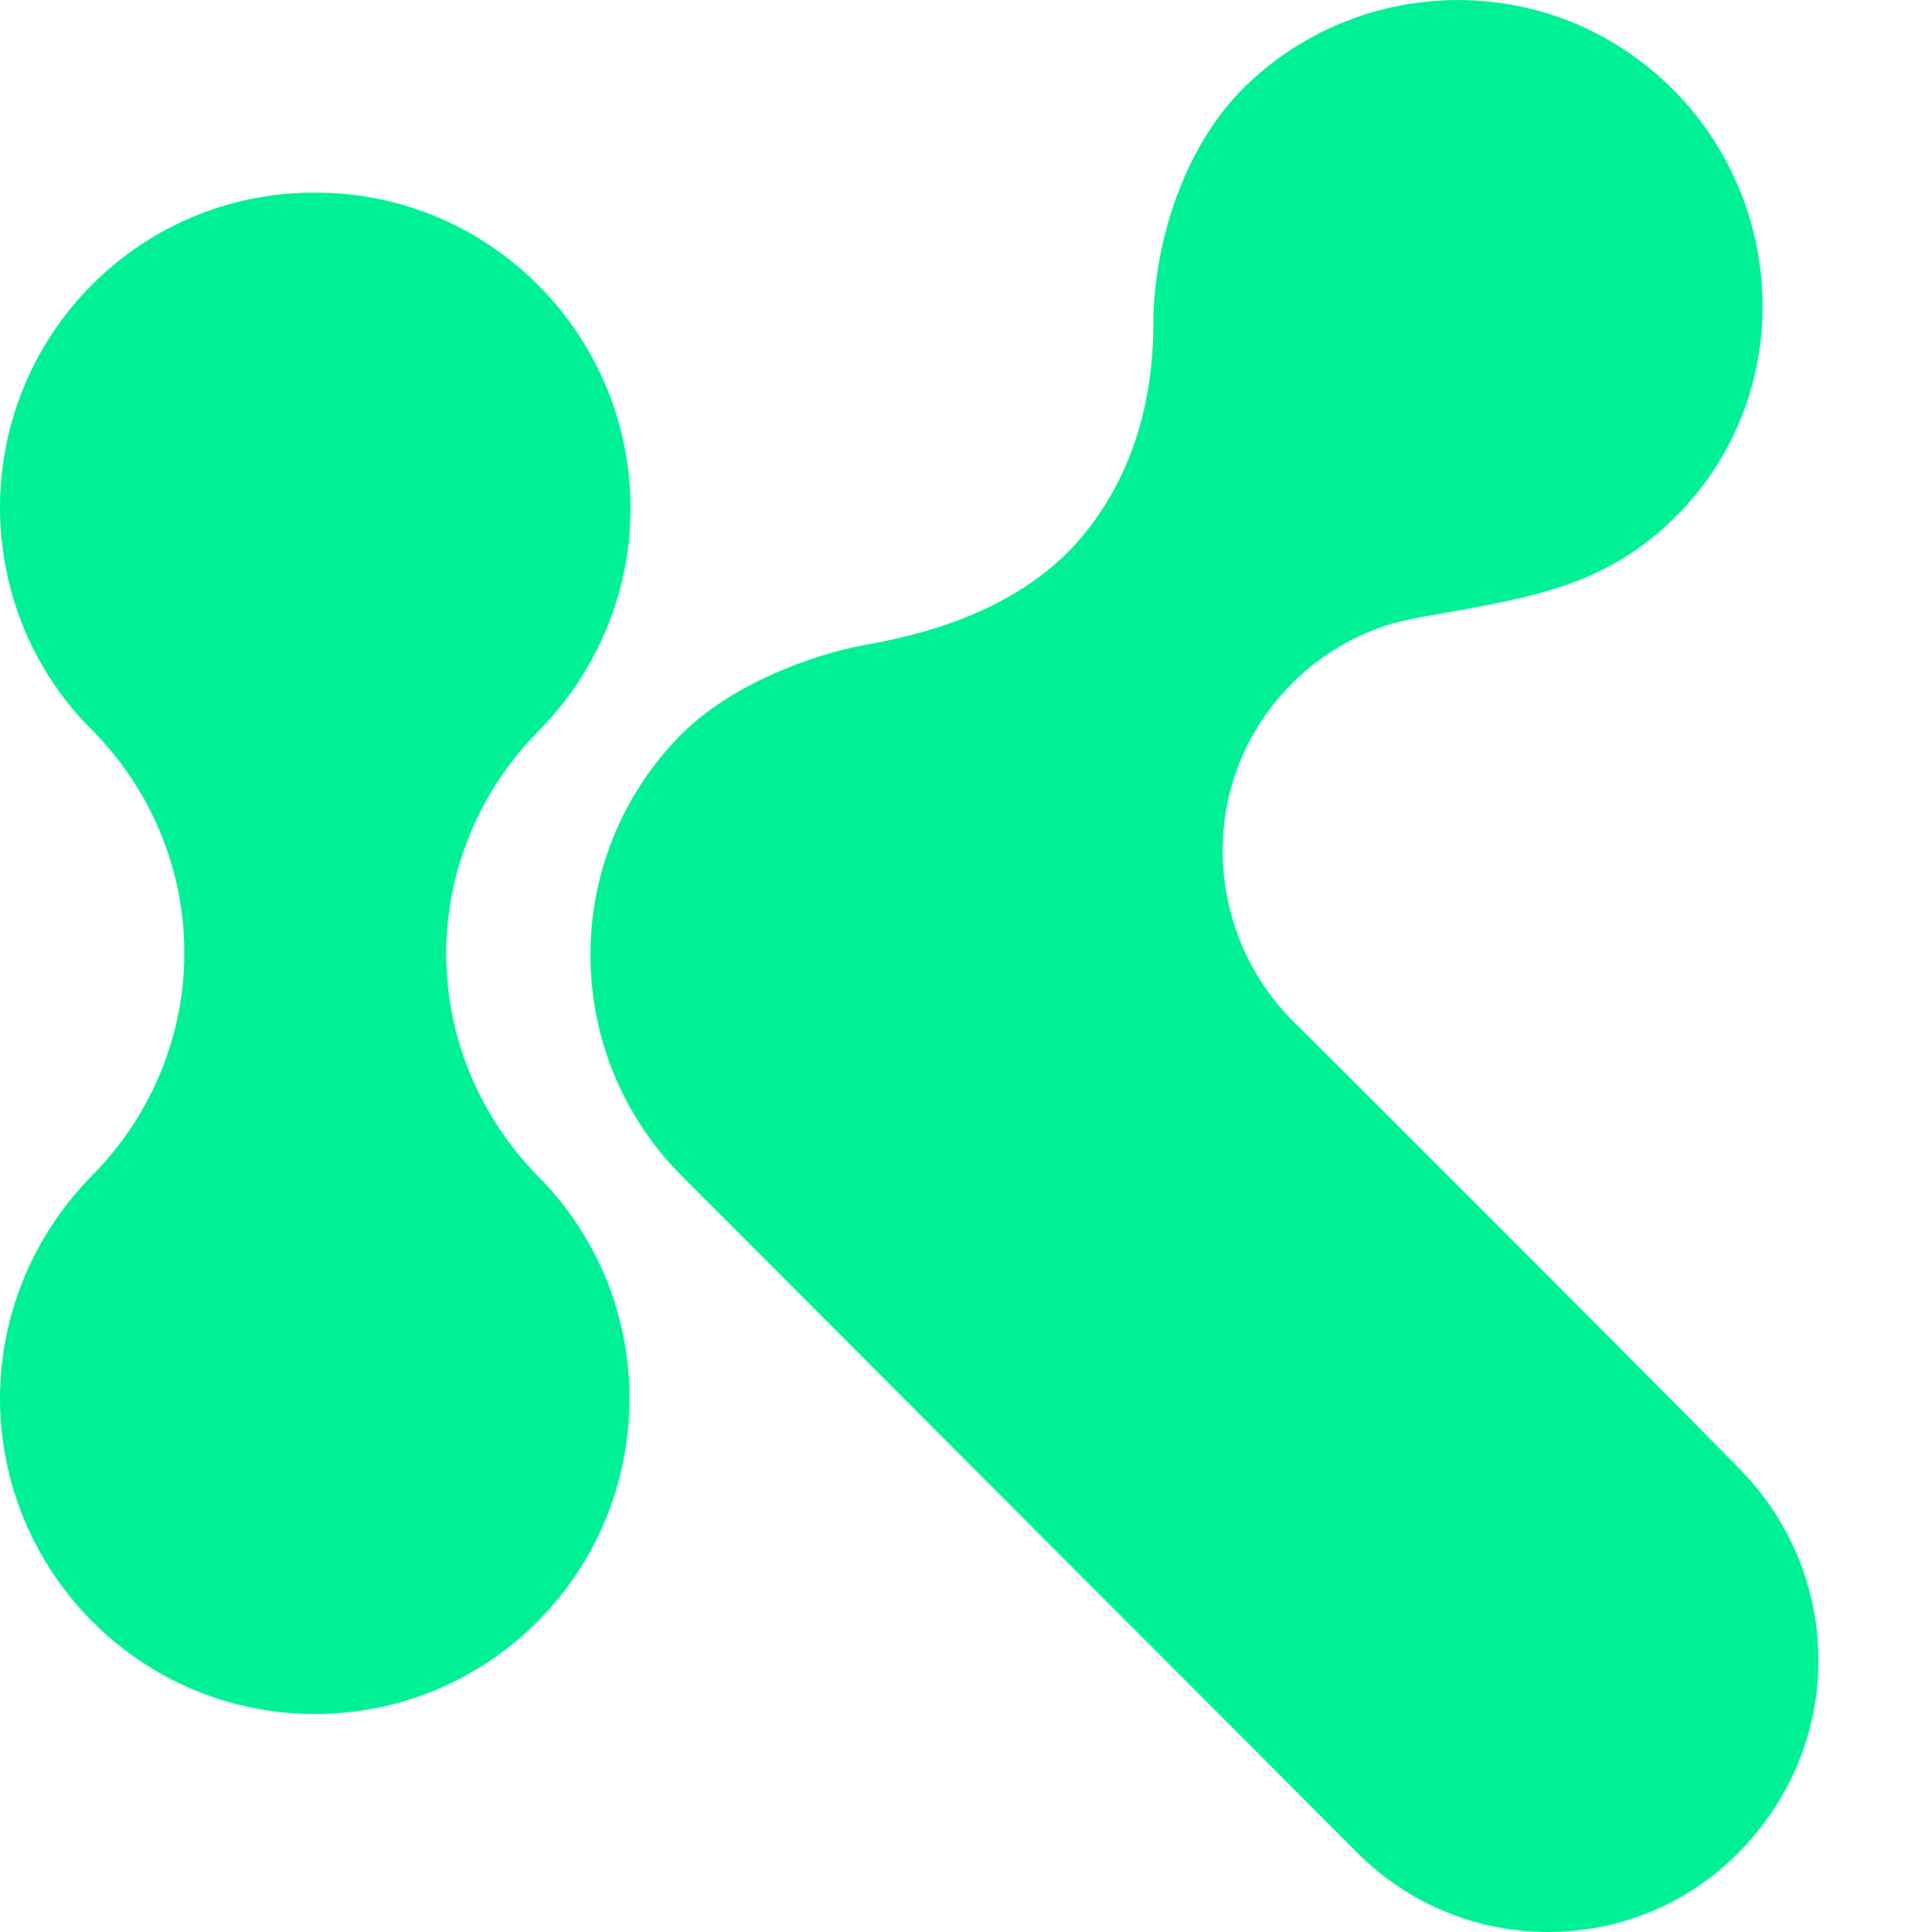 <svg width="80" height="80" viewBox="0 0 40 40" fill="none" xmlns="http://www.w3.org/2000/svg">
    <path d="M36.012 30.405C33.697 28.046 26.688 21.056 26.688 21.056C25.015 19.298 24.823 16.532 26.366 14.581C27.03 13.745 27.888 13.187 28.831 12.908C29.088 12.844 29.367 12.78 29.646 12.737C31.811 12.351 33.376 12.115 34.876 10.507C37.341 7.827 36.934 3.56 34.019 1.308C31.532 -0.622 27.974 -0.386 25.744 1.823C24.394 3.174 23.879 5.254 23.879 6.69C23.879 8.298 23.451 9.928 22.293 11.236C21.136 12.522 19.442 13.08 17.985 13.337C16.763 13.552 15.112 14.195 14.105 15.203C11.597 17.733 11.597 21.807 14.105 24.337L28.102 38.36C30.289 40.547 33.826 40.547 35.991 38.36C38.199 36.13 38.199 32.635 36.012 30.405Z" fill="#00f096"/>
    <path d="M11.125 24.337C9.968 23.157 9.239 21.528 9.239 19.748C9.239 17.969 9.968 16.339 11.125 15.16C12.304 13.98 13.055 12.329 13.055 10.528C13.055 6.926 10.139 3.988 6.538 3.988C2.915 3.967 0 6.905 0 10.507C0 12.308 0.729 13.959 1.929 15.138C3.087 16.317 3.816 17.947 3.816 19.727C3.816 21.506 3.087 23.136 1.929 24.315C0.75 25.495 0 27.146 0 28.947C0 32.549 2.915 35.487 6.517 35.487C10.118 35.487 13.033 32.571 13.033 28.947C13.033 27.146 12.304 25.516 11.125 24.337Z" fill="#00f096"/>
</svg>

